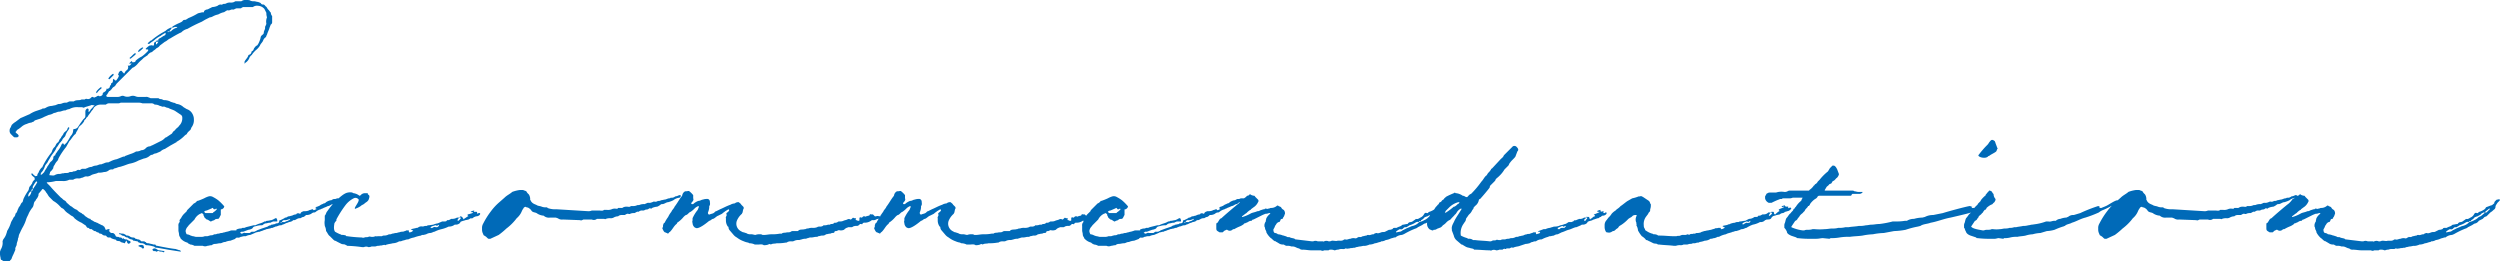 <svg xmlns="http://www.w3.org/2000/svg" width="649.167" height="67.902" viewBox="0 0 649.167 67.902">
  <path id="top05_ttl" d="M-250.667-56.833a.163.163,0,0,0-.167-.167,2.3,2.3,0,0,0-.5-.667c-.333-.333-.333-.667-.667-.833-.167-.167-.333-.5-.667-.5a.612.612,0,0,1-.5-.167c-.167-.333-.5-.333-.833-.5-.333,0-.667-.167-1-.167A2.114,2.114,0,0,1-256-60c-.167-.167-.667-.167-1-.167a1.8,1.8,0,0,0-1.333.333h-1.333a.612.612,0,0,0-.5.167,2.114,2.114,0,0,1-1,.167,2.114,2.114,0,0,0-1,.167,1,1,0,0,1-.667.167c-.333,0-.5.333-.833.167a1.273,1.273,0,0,0-.833.333,3.922,3.922,0,0,1-1.333.333.582.582,0,0,0-.333.167c-.5.167-.833.5-1.333.5l-.5.333c0,.333-.167.5-.5.333-.333.167-.833.167-1.167.333A15.239,15.239,0,0,1-272-55.5c-.333.167-.667.5-1,.5a.612.612,0,0,0-.5.167c-.167.333-.667.5-1,.667a9.9,9.9,0,0,0-1.333.667q-.5.25-.5.5a1,1,0,0,0,.667-.167H-275V-53a3.407,3.407,0,0,0-1.5.833c0,.167-.333.167-.5.167l-.167.167h-.333a.163.163,0,0,1,.167-.167H-277c0-.167.167-.333.333-.5l.333-.5a1,1,0,0,0-.667.167,3.487,3.487,0,0,0-1,.667l-1.167.667a20.224,20.224,0,0,0-2.333,1.667c0,.167-.333.167-.333.167-.333.333-.667.5-.833.833.167,0,.333.167.5,0,.333-.333,1-.667,1.333-1a7.826,7.826,0,0,1,1.5-1A9.3,9.3,0,0,1-278-51.667v.167a.612.612,0,0,1-.167.5c-.5.167-1,.667-1.5.833-.167.167-.333.333-.167.5h-.333a.358.358,0,0,0-.333.333h.667c-.167.167-.333.5-.5.667h-.167v-.667c-.333,0-.333.167-.5.333v.333c0,.167-.167.5-.333.333-.333-.167-.5,0-.833,0a4.419,4.419,0,0,0-1,.833.163.163,0,0,0,.167.167h.167c.167,0,.333,0,.333.167a.582.582,0,0,1-.167.333,10.783,10.783,0,0,1-1.5,1.333,5.986,5.986,0,0,0-1.667,1.167v.167A1,1,0,0,1-286.5-44h-.167c0-.333-.167-.333-.333-.167l-.5.5h.667A.163.163,0,0,1-287-43.5a.609.609,0,0,1-.833.333A.987.987,0,0,1-288-42a1.664,1.664,0,0,0-.667.833c0,.167-.333,0-.333-.167-.167,0-.167-.167-.333-.333a.312.312,0,0,0-.5,0c-.333.167-.333.5-.5.833a.163.163,0,0,0,.167.167v.333a3.643,3.643,0,0,1-.5.833c-.167.333-.333.333-.667,0a.163.163,0,0,0-.167-.167l-.167.167c0,.5,0,.833-.5,1v.333a.866.866,0,0,0-.333.667c-.333.333-.5.5-.833.333a.917.917,0,0,1-.5.833.582.582,0,0,1-.333.167c0,.167-.167.167-.167.333,0,.5-.333.5-.667.667h-.167c-.167-.167-.333-.167-.667,0-.167.167-.333.167-.667.333-.167,0-.167,0-.333-.167a.612.612,0,0,0-.5.167,1.031,1.031,0,0,1-1.167.333.612.612,0,0,0-.5.167h-.833c-.5.333-1.333,0-2,.5h-1c-.333,0-.667.333-1,.333a2.114,2.114,0,0,0-1,.167,2.114,2.114,0,0,1-1,.167l-.833.333a7.219,7.219,0,0,0-.833.167,3.14,3.14,0,0,0-1.333.333c-.333.167-.5.333-.833.333a.612.612,0,0,0-.5.167l-1.5.5a7.785,7.785,0,0,0-1.667.833c-.833.333-1.5.667-2.333,1l-1.333,1a4.42,4.42,0,0,0-1,.833c0,.167-.167.333-.167.5a1.273,1.273,0,0,0-.333.833,1.225,1.225,0,0,0,.333,1l.5.5c.167.167.333.333.5.333h.667c.167-.167.333-.167.333-.333V-25c-.167-.333-.5-.5-.667-.667s-.167-.333,0-.333a1.3,1.3,0,0,1,.667-.667l.667-.5A3.407,3.407,0,0,1-314-28a3.09,3.09,0,0,1,1.167-.333c.167-.167.5-.167.667-.333.167-.333.667-.333,1-.5a6.965,6.965,0,0,0,1.667-.667l1.167-.5a3.182,3.182,0,0,0,1.333-.5c.5,0,.833-.333,1.333-.333s1-.333,1.5-.333H-304a2.369,2.369,0,0,1,1-.333,3.97,3.97,0,0,1,2.333-.5h1c.333.167.5.167.667,0l1.667-.5c.167-.167.333,0,.667,0h.167v.167c-.333.167-.5.5-.667.667-.333.167-.333.5-.667.833H-298s-.167-.167,0-.167v-.5a.582.582,0,0,0-.333-.167.917.917,0,0,0-.5.833V-30c0,.5-.5.667-.667,1-.167.167-.333.5-.5.667l-.667,1a1.258,1.258,0,0,1-1.167.667c-.167.167-.167.167-.167.333a2.113,2.113,0,0,1-.667,1.5,14.657,14.657,0,0,1-1,1.667l-.5.5c-.167.167-.167.167-.333-.167-.167-.167-.167-.167-.333,0l-.167.167A5.547,5.547,0,0,1-306-21l-.333.5a1.263,1.263,0,0,0-.333.667c-.5.167-.5.5-.5.833a1.664,1.664,0,0,1-.667.833c-.333.333-.5.833-.833,1.167-.167.5-.667,1-.833,1.5l-.667.667h-.167c-.167,0-.167-.167,0-.333,0-.167.167-.333.333-.5A4.99,4.99,0,0,0-309.333-17c.167-.5.667-.833.833-1.333l.5-.833c.5-1,1.333-1.667,1.667-2.667.5-.5.667-1.167,1.167-1.5,0-.167.333-.333.333-.5.167-.5.667-.667.833-1.167a4.37,4.37,0,0,1,.833-1.5c0-.167,0-.167.167-.333,0-.167,0-.167-.167-.333l-.167.167c-.167.167-.167.5-.333.667-.333.333-.667.5-.833.833-.167.5-.667.833-.667,1.167-.5.333-.5,1-.833,1.167-.5.333-.5.833-.833,1.167a2.3,2.3,0,0,0-.5.667c-.167.333-.167.667-.5,1a20.377,20.377,0,0,0-2,3.167c-.167.333-.167.5-.333.5A3.629,3.629,0,0,0-311-15.333a1.273,1.273,0,0,0-.333.833c-.167,0-.5.167-.667,0a.163.163,0,0,0-.167-.167l-.5-.5a.163.163,0,0,0-.167.167v.167c.167.333.5.5.833.833v.5a1.53,1.53,0,0,0-.667,1c-.167.167-.333.5-.667.833-.167.333-.167.833-.333,1l-.333.5a12.092,12.092,0,0,0-.833,1.5c-.167.333-.167.667-.333,1-.333.167-.5.667-.667,1-.167.167-.333.333-.333.5-.333.5-.333,1.167-.833,1.5V-4.5a1.417,1.417,0,0,1-.5.833c-.167.5-.5.833-.667,1.333a8.618,8.618,0,0,1-1,2.167c0,.333-.167.5-.167.667a4.37,4.37,0,0,1-.833,1.5c0,.167-.167.333-.167.5a3.239,3.239,0,0,1-.5,2.167c0,.167-.167.333-.167.667a4.614,4.614,0,0,0,.167,1.5.612.612,0,0,0,.167.5c.167,0,.167,0,.333.167A1.771,1.771,0,0,0-319,7.667h.5c.167-.333.5-.5.5-.667a8.129,8.129,0,0,1,.5-1.167l.5-1.167c-.167-.5.333-1,.333-1.333,0-.5.333-1,.333-1.5,0-.167.167-.333.167-.5a2.369,2.369,0,0,1,.333-1A15.418,15.418,0,0,1-315-1.333a10.194,10.194,0,0,0,.833-2c.167-.5.5-1,.667-1.5a9.3,9.3,0,0,1,.833-1.333c.5-.5.333-1.167.667-1.667.167-.167.333-.333.333-.5A2.686,2.686,0,0,0-311-9.5v-.333l.833-1c.167-.333.333-.333.667,0a2.3,2.3,0,0,1,.5.667c.333.333.5.833.833,1.167l1,1A6.526,6.526,0,0,1-305.5-6.667l.5.5a1.664,1.664,0,0,1,.833.667,4.419,4.419,0,0,0,1,.833l.667.5a1.664,1.664,0,0,1,.833.667,6.882,6.882,0,0,0,1.833,1.167l1,.667c.167,0,.333.667.667.667.167,0,.167,0,.333.167a.612.612,0,0,0,.5.167c.167,0,.167,0,.333.167l.5.333A.612.612,0,0,1-296,0a.612.612,0,0,0,.5.167c.167.167.333.333.5.333a.866.866,0,0,1,.667.333A1.5,1.5,0,0,0-293.5,1c.167.167.333.5.667.5h.5c.333.333.667.333,1,.5a.612.612,0,0,1,.5.167.163.163,0,0,0,.167.167c.333.167.833,0,1,.333.333.167.667.167,1,.333a.163.163,0,0,0,.167-.167c0-.167.167-.167.167-.333a.163.163,0,0,1,.167-.167c.167.333.167.5.333.667a.312.312,0,0,0,.5,0,.319.319,0,0,0,.167-.5c-.167-.167-.5-.167-.667-.333A.582.582,0,0,0-288.167,2a1,1,0,0,1-.667-.167c0-.167-.167-.167-.333,0a.163.163,0,0,1-.167-.167C-289.5,1.5-289.667,1.5-290,1.5c-.167-.167-.333-.167-.667-.167a.163.163,0,0,1-.167-.167c-.167,0-.167,0-.167-.167a1.3,1.3,0,0,0-.667-.667H-292c-.333,0-.5-.333-.667-.5-.167,0,0-.167,0-.167.167,0,.167,0,.167-.167l-.167-.167a1.26,1.26,0,0,0-.667.167c-.167,0-.333,0-.333-.333-.167-.167-.167-.5-.333-.5-.167-.167-.333-.333-.5-.333l-1-.5c-.167-.167-.5-.167-.667-.333h-.167l-.833-.5a.358.358,0,0,1-.333-.333c-.5,0-1-.5-1.333-.667l-.5-.5c-.167,0-.333-.167-.5-.333A2.99,2.99,0,0,1-301-5.667a3.629,3.629,0,0,1-1.333-.833c-.5-.167-.833-.667-1.333-1a1.3,1.3,0,0,0-.667-.667c-.333-.167-.5-.5-.833-.667-1-1-2-2-2.833-3l-.833-.833v-.167h.167a9.754,9.754,0,0,0,2.167-.333h1.667A3.3,3.3,0,0,0-303-13.5h1a2,2,0,0,1,1.333-.333,1.5,1.5,0,0,0,.833-.167c.5,0,.833-.5,1.5-.333a2.369,2.369,0,0,0,1-.333c.5-.333,1.333-.333,1.833-.667A4.614,4.614,0,0,0-294-15.5a1.893,1.893,0,0,0,1.333-.5,1.5,1.5,0,0,1,.833-.167s.333,0,.333-.167c.333-.167.667-.167,1-.333s.833-.167,1.167-.333c.667-.167,1.333-.5,2-.667A7.61,7.61,0,0,0-285-18.5l1.333-.5a3,3,0,0,0,1.5-.667,1.273,1.273,0,0,1,.833-.333,1.273,1.273,0,0,1,.833-.333l1.167-.5a2.686,2.686,0,0,1,1.167-.667c.5-.333.833-.5,1.333-.833l1.5-.833a.163.163,0,0,0,.167-.167,8.972,8.972,0,0,0,2-1.5,2.3,2.3,0,0,1,.667-.5c.167-.5.667-.833,1-1.167,0-.167.167-.333.167-.5a3.173,3.173,0,0,0,.667-2.333V-29.5a3.182,3.182,0,0,0-.5-1.333,2.592,2.592,0,0,0-1.333-1l-.833-.5A3.176,3.176,0,0,0-275-33.167c-.333,0-.5-.333-1-.333-.333-.167-.667-.167-.833-.333a3.923,3.923,0,0,0-1.333-.333,1,1,0,0,1-.667-.167c-.333-.167-.667,0-1-.333h-2c-.167,0-.333-.167-.5-.167a1.249,1.249,0,0,0-.833-.167h-1.667a2.114,2.114,0,0,1-1-.167,1.826,1.826,0,0,0-1.333,0,2.312,2.312,0,0,1-1.5,0,1.062,1.062,0,0,0-1,0,2.114,2.114,0,0,1-1,.167H-293s-.333,0-.333-.167c-.167-.167,0-.333.167-.5l.5-.833c.333,0,.333-.333.667-.5a1.3,1.3,0,0,1,.667-.667L-291-38a2.3,2.3,0,0,1,.5-.667l3.667-3.667c.167-.167.333-.333.5-.333a4.42,4.42,0,0,0,1-.833,7.7,7.7,0,0,1,1.167-1.167l.5-.5,1-.667c.167-.333.5-.5.667-.667a1.417,1.417,0,0,0,.833-.5,3.636,3.636,0,0,0,.833-.667,1.664,1.664,0,0,0,.833-.667l1.333-1c.5-.167.833-.667,1.333-.833.833-.5,1.667-1,2.667-1.5.167,0,.333-.167.5-.333a3.35,3.35,0,0,1,1.333-.667,37.6,37.6,0,0,1,3.667-1.833c.333-.167.833-.5,1.167-.667l1-.5c.5,0,.833-.333,1.333-.5.333-.167.667-.167,1-.333a4.357,4.357,0,0,1,1.333-.5c.333-.167.667-.5,1-.5.5.167.833-.333,1.333-.167.333,0,.667-.333,1-.333h1c.167,0,.167-.167.333-.167a.612.612,0,0,1,.5-.167h2.333A1.8,1.8,0,0,1-254-58.667a2.314,2.314,0,0,1,1.667.833l.5,1a3.254,3.254,0,0,0,.167,1.167A2.881,2.881,0,0,0-251.833-54c0,.167-.167.333-.167.5-.167.167-.167.333-.167.667s-.333.667-.333,1.167c0,.333-.333.5-.5.667a.866.866,0,0,0-.333.667A6.966,6.966,0,0,1-254-48.667c-.167.167-.167.333-.333.333-.333.167-.5.5-.667.667-.167.333-.167.667-.667.833v.167c-.167.333-.167.5-.5.667a.582.582,0,0,0-.333.167c-.167.667-.667,1-1,1.667v.5a.163.163,0,0,0,.167-.167,2.66,2.66,0,0,0,1.167-1.5c.167-.167.333-.5.5-.5a6.052,6.052,0,0,1,1.333-1.5,4.419,4.419,0,0,0,.833-1c.167-.5.667-.833.833-1.333A1.664,1.664,0,0,1-252-50.5c.167-.167.167-.5.333-.667.167-.667.5-1.167.667-1.833l.333-.833c.167,0,.333-.333.333-.5V-56A1.273,1.273,0,0,1-250.667-56.833Zm-34.5,10,.167.167a7.25,7.25,0,0,0,1.167-1v-.167a.612.612,0,0,0-.5.167A2.008,2.008,0,0,0-285.167-46.833ZM-287-45l1-.833c.333-.333.333-.333.167-.5H-286c-.5.333-.833.833-1.333,1.167V-45C-287.167-45-287-44.833-287-45Zm-5.5,5.333,1-1v-.167a.163.163,0,0,0-.167-.167,3.721,3.721,0,0,0-1.167,1.167v.167C-292.667-39.667-292.667-39.5-292.5-39.667ZM-295.833-36a3.894,3.894,0,0,1,1.167-1.167V-37.5c-.167-.167-.167,0-.167,0A3.894,3.894,0,0,0-296-36.333v.167C-296-36-296-36-295.833-36Zm3.333,2.667h2a1.5,1.5,0,0,0,.833-.167h4.5a2.836,2.836,0,0,1,1.167.167h2.167a1.225,1.225,0,0,1,1,.333h.167a2.409,2.409,0,0,1,1.167.333c.333,0,.667.333,1,.167.333,0,.667.333,1.167.333.5.333,1.333.5,1.833.833l1.5,1a.866.866,0,0,1,.333.667v.167a2.64,2.64,0,0,1-.833,2c-.167.333-.5.5-.833.833-.167.167-.167.333-.5.5a2.3,2.3,0,0,0-.5.667l-1.5,1c-.167,0-.333.167-.5.333a3.487,3.487,0,0,1-1,.667l-2,1c-.333.167-.5.167-.667.333a1.513,1.513,0,0,0-1.167.5,1.513,1.513,0,0,1-1.167.5,2.409,2.409,0,0,1-1.167.333h-.167a5.92,5.92,0,0,1-1.5.667l-1.333.5c-.167.167-.167.167-.333.167H-289l-1.667.667a5.971,5.971,0,0,0-1.833.667.582.582,0,0,0-.333.167,2.114,2.114,0,0,0-1,.167c-.333.167-.5.167-.833.333h-.167c-.5,0-.833.333-1.333.333a2.369,2.369,0,0,0-1,.333,2.409,2.409,0,0,0-1.167.333c-.167,0-.333.167-.5.167h-.833c-.167,0-.5.333-.667.333a.733.733,0,0,0-.833.167,1.812,1.812,0,0,1-.833.167c-.333.333-.833,0-1.167.333-.5.167-.833,0-1.333.167h-.333a2.114,2.114,0,0,1-1,.167,2.369,2.369,0,0,0-1,.333c-.333.167-.833,0-1.333,0v-.167c0-.167.167-.333.167-.667l.5-.5.333-.5a1.273,1.273,0,0,1,.333-.833,3.486,3.486,0,0,1,.667-1,1.264,1.264,0,0,0,.333-.667,18.789,18.789,0,0,1,2-3l.833-1.5c.5-.5.833-1.167,1.333-1.667.167-.167.333-.167.333-.333.167-.5.5-.833.667-1.333a1.664,1.664,0,0,1,.667-.833,4.418,4.418,0,0,0,.833-1c0-.333.333-.5.5-.667,0-.333.333-.333.5-.667s.5-.667.833-1.167c.167-.333.5-.5.667-1A2.314,2.314,0,0,1-295-33h1.5A1.225,1.225,0,0,1-292.5-33.333ZM-312.167-11.5a.358.358,0,0,1-.333.333c0,.333,0,.5-.333.667a2.057,2.057,0,0,1-.667,1.333h-.167v-.167a1.441,1.441,0,0,1,.5-1,.582.582,0,0,1,.333-.167v-.167c0-.333.167-.333.333-.5v-.5A9.3,9.3,0,0,1-311.667-13s.167-.167.167,0a.163.163,0,0,1,.167.167A9.3,9.3,0,0,1-312.167-11.5ZM-274.5,4.833c-.167-.167-.5-.167-.833-.333-1.5-.167-3.167-.5-4.833-.833-.167,0-.333,0-.5-.333h-.5c-.333-.167-.833-.167-1.167-.333-.333,0-.667,0-.833-.333-.167,0-.167,0-.333-.167h-.833a.163.163,0,0,0-.167-.167A.866.866,0,0,0-285.167,2c-.167,0-.333-.167-.667-.167-.167-.333-.5-.333-.833-.333-.167,0-.333-.167-.5-.167a1.225,1.225,0,0,0-1-.333l-.167-.167c-.333-.167-.5-.333-.833-.333A1.812,1.812,0,0,1-290,.333a.163.163,0,0,1-.167.167c.167,0,.167,0,.167.167a.612.612,0,0,1,.5.167c.333.333.667.167.833.333A1.264,1.264,0,0,0-288,1.5c.167,0,.167,0,.333.167s.333.167.667.333a.612.612,0,0,1,.5.167c0,.167.167.167.333.167a7.218,7.218,0,0,0,.833.167.163.163,0,0,1,.167.167c.167.167.5.167.667.333a1.406,1.406,0,0,1,1.167.333.612.612,0,0,0,.5.167,7.335,7.335,0,0,1,1.667.333c.167,0,.167,0,.333.167s.333.167.667.167l2.833.5c1,.167,2.167.333,3.167.5H-274C-274.167,5-274.167,4.667-274.5,4.833ZM-283.833,3.5c-.333,0-.5-.167-.833,0H-285v.333h.167c.167.167.5.167.667.333a.163.163,0,0,0,.167.167h.167c.167,0,.333-.167.167-.333A.612.612,0,0,0-283.833,3.5Zm3.667,1.167A1.077,1.077,0,0,0-281,4.333c-.167,0-.167.167-.333.167a.231.231,0,0,0,0,.333c.167.167.333.333.5.167.167,0,.167,0,.333.167h.333c0-.167.167-.167.333-.167a1.26,1.26,0,0,0,.667.167c.333,0,.5.167.667.167a.163.163,0,0,0,.167-.167V5c-.5,0-1-.167-1.5-.167A.516.516,0,0,0-280.167,4.667Zm48-13.5c-.167,0-.167.167-.333.167h-1a1,1,0,0,1-.667.167c-.333,0-.5.167-.833.333h-.167a3.529,3.529,0,0,0-1.167.5.866.866,0,0,1-.667.333c-.167.167-.333.167-.667.333l-.5.333c-.167,0-.333.167-.5.167s-.167.167-.333.167A.231.231,0,0,0-239-6c.167,0,.167,0,.167.167H-239c-.167.167-.167.167-.333.167a.231.231,0,0,1-.333,0c0-.167-.167-.167-.333-.167-.167.167-.667.167-.833.333A2.836,2.836,0,0,1-242-5.333h-.167c-.333.167-.667.167-.833.667h-.167a.757.757,0,0,0-.833,0,.163.163,0,0,1-.167.167,2.369,2.369,0,0,0-1,.333c-.333,0-.5.167-.833.167s-.5.333-.833.333c-.167,0-.167,0-.333.167l-1,.5c-.333,0-.333.167-.333.333,0,.333-.333.5-.667.5-.167,0-.333,0-.333.167a7.218,7.218,0,0,0-.833.167c-.167,0-.333,0-.333.167a1.273,1.273,0,0,0-.833.333l-1.5.5-1.333.5c-.167.167-.167.167-.333.167A.516.516,0,0,1-255,0h-.667l-.5.333h-1.167c-.333-.167-.667.167-.833.167s-.333,0-.333-.167h-.167A.163.163,0,0,1-258.5.167l.167-.167h.5l1.333-.5a2.369,2.369,0,0,0,1-.333c.167-.167.167-.333.5-.5l.667-.167A4.142,4.142,0,0,1-253-1.667a.582.582,0,0,0,.333-.167A1.264,1.264,0,0,1-252-2.167c.333,0,.667-.167,1-.167a.612.612,0,0,0,.5-.167c.167,0,.333-.167.5-.167h1c0-.333,0-.5-.167-.667V-3.5h-.333a5.549,5.549,0,0,1-1,.5c-.333,0-.667.167-1.167.167a.516.516,0,0,0-.333.167h-.333c-.667.5-1.5.5-2.333,1h-.5l-2,.5a1,1,0,0,1-.667.167.612.612,0,0,0-.5.167,2.114,2.114,0,0,0-1,.167c-.5,0,0,.333-.5.333h-1c-.333,0-.5.167-.667.167-.333.167-.833.167-1.167.333-.333,0-.5.167-.833.167s-.5.167-.833.167-.5.167-.667.167a1,1,0,0,0-.667.167c-.333.167-.5,0-.833.167h-.167a1.26,1.26,0,0,1-.667.167h-.5a2.114,2.114,0,0,1-1,.167h-1.333l-.667-.167c-.333,0-.5-.167-.667-.167a2.369,2.369,0,0,0-1-.333.582.582,0,0,1-.167-.333,1.063,1.063,0,0,1,0-1c.167-.5.5-.667.667-1l.5-.5,1-1a3.27,3.27,0,0,1,1.5-1.5.582.582,0,0,0,.333-.167c.167,0,.333.167.5.333A.612.612,0,0,0-268-4c0,.333.333.5.667.833.333,0,.667.333,1,.5h.167c.5-.333.667-.167,1-.5.167-.167.667-.167.833-.167.333-.167.5-.833.667-1V-5.5c0-.333,0-.333.333-.333.167-.167.333-.167.5-.5,0-.167.167-.167,0-.333a12.728,12.728,0,0,0-1.5-1.5A9.3,9.3,0,0,0-265.667-9a1.464,1.464,0,0,0-1.167-.167,6.049,6.049,0,0,0-1.167.5A17.292,17.292,0,0,1-269.667-8h-.167a1.664,1.664,0,0,1-.833.667l-1.5,1.5c-.167.167-.333.333-.333.5l-.5.5A4.011,4.011,0,0,0-274-3.5c-.167.167-.5.5-.333.833,0,.167,0,.167-.167.333a1.249,1.249,0,0,0-.167.833V-.333c0,.333.167.667.167,1.167,0,.167.167.333.167.5.167.167.167.167.167.333a3.5,3.5,0,0,0,1.833,1.167c.167.167.333.333.5.333a.516.516,0,0,0,.333.167,2.369,2.369,0,0,1,1,.333h2.167a1.424,1.424,0,0,0,1.167,0c.333,0,.667-.167,1.167-.167a1.273,1.273,0,0,1,.833-.333c.5,0,.833-.167,1.333-.167s.667-.333,1.333-.333a3.923,3.923,0,0,1,1.333-.333l1.333-.5c.167-.167-.333,0,0-.167A.582.582,0,0,0-259.5,1.5a1.1,1.1,0,0,0,1-.167c.333,0,.5-.167,1-.167h.333A3.09,3.09,0,0,1-256,.833l1.167-.5c.167,0,.167-.167.333-.167.333,0,.5-.167,1-.167.167-.167.5-.167.833-.333s.667-.167.833-.333c.333,0,.667-.167,1-.167A1,1,0,0,1-250.167-1c.167-.167.5-.167.667-.333.5,0,.833-.333,1.333-.333a.612.612,0,0,0,.5-.167,2.816,2.816,0,0,0,.833-.333c.333-.167.667-.167.833-.333a2.369,2.369,0,0,0,1-.333c0-.167.167-.167.333-.167.333,0,.5-.167.833-.333A1.5,1.5,0,0,1-243-3.5c.333-.167.5-.333.833-.333l.5-.333c0-.167.167-.167.333-.167a2.409,2.409,0,0,0,1.167-.333A1.264,1.264,0,0,1-239.5-5a.612.612,0,0,0,.5-.167,3.35,3.35,0,0,1,1.333-.667c.167-.167.5-.167.667-.333l.833-.333c.167-.167.667-.167.833-.333.333-.167.5-.333.833-.333.333-.167.5-.5.833-.5.333-.167.833-.167,1.167-.5.333,0,.667-.333,1-.5C-231.5-9-231.833-9.167-232.167-8.833Zm-34,2.833c.167,0,.167-.167.333-.167s.167,0,.167.167a.163.163,0,0,1,.167.167h.333c.167,0,.167-.167.333-.167.167.167.167.167,0,.333a3.636,3.636,0,0,1-.833.667c0,.167-.167.167-.333.167h-1.667L-268-5.167a.866.866,0,0,1,.667-.333ZM-246-3c-.333.333-.667.167-1,.5h-.833a.163.163,0,0,1-.167.167.163.163,0,0,1-.167-.167h.333c.167-.333.333-.5.667-.5a2.114,2.114,0,0,0,1-.167c.167,0,.333-.167.5-.167v.167C-245.833-3.167-245.833-3-246-3Zm47.333-2.167a.312.312,0,0,0,.5,0c0,.167,0,.167-.167.333A10.622,10.622,0,0,1-199.5-4.5c-.167.167-.167.167,0,.333s.167.167,0,.167l-1,.667c-.167.167-.167.167-.167,0l-.333-.5L-201.333-4a.358.358,0,0,0-.333.333h.333V-3.5c-.167.167-.333.5-.667.667h-.167v-.333l.167-.167c0-.167.167-.167.333-.333h-.667a2.409,2.409,0,0,1-1.167.333h-.333c-.333.167-.5.333-.833.333-.167,0-.333,0-.333.167-.167.167-.333.167-.667.167h-.5l-1.167.5a4.24,4.24,0,0,0-1.167.333l-1.167.167a.612.612,0,0,0-.5.167,2.114,2.114,0,0,0-1,.167,1.464,1.464,0,0,0-1.167.167.612.612,0,0,1-.5.167c-.5.167-.833.167-1.333.333l-.167.167a.612.612,0,0,1,.5.167h.167l-.167.167a1.273,1.273,0,0,1-.833.333A.163.163,0,0,1-214.833,0V-.333h-.667c-.167.167-.5.167-.833.333a2.114,2.114,0,0,0-1,.167c-.333,0-.5.167-.833.167s-.667.167-1,.167A1.249,1.249,0,0,1-220,.667,2.409,2.409,0,0,1-221.167,1a1,1,0,0,0-.667.167H-223c-.167.167-.167,0-.333,0-.333,0-.5.167-.833.167h-.333c-.333,0-.5-.167-.833,0s-.667,0-1,.167c-.167,0-.333.167-.667,0a32.542,32.542,0,0,1-3.833-.333c-.167,0-.333,0-.333-.167a2.836,2.836,0,0,0-1.167-.167.516.516,0,0,0-.333-.167A9.9,9.9,0,0,1-234,0c-.5-.667-.167-2-.167-2.167.333-.667.667-.667.5-1a28.65,28.65,0,0,1,2.333-3.667,6.187,6.187,0,0,1,2.167-1.833A.987.987,0,0,1-228-8.5c.667.333-1.167,2.333-.833,2.5,0,0,.167.167.167,0a4.99,4.99,0,0,0,1.333-.667c.333-.333.667-.333,1-.667s1-.5,1.167-1.333c.333-1-.333-.833-.333-1.167V-10h-.833a1.441,1.441,0,0,0-1,.5.582.582,0,0,1-.333.167,3.141,3.141,0,0,0-1.5-.667.516.516,0,0,1-.333-.167,2.723,2.723,0,0,0-1.167,0c-1,.167-2,1.167-3,2A21.134,21.134,0,0,0-236-5.333c-.333.333-.333.833-.667,1.167V-3a3.587,3.587,0,0,0,0,1.333V-1.5a3.14,3.14,0,0,1,.333,1.333c.333.333.5,1,1,1.333l1,1a.163.163,0,0,1,.167.167c.333,0,.5.167.833.333l1,.5c.333.167.833,0,1.167.333a.516.516,0,0,1,.333.167A32.542,32.542,0,0,1-227,4h.5a1.409,1.409,0,0,1,1.167,0,1.812,1.812,0,0,0,.833-.167h.833c.333,0,.5-.167.833-.167h.333c.167-.167.5,0,.833-.167.167,0,.5-.167.667,0,.167,0,.333-.167.5-.167.5-.167,1-.167,1.5-.333a3.14,3.14,0,0,0,1.333-.333c.167-.167.167,0,.333-.167a1.5,1.5,0,0,0,.833-.167l.667-.167A1.812,1.812,0,0,1-215,2a5.3,5.3,0,0,1,1.5-.5,10.248,10.248,0,0,1,1.833-.5c.167-.167.333-.167.667-.167l.667-.167a2.369,2.369,0,0,1,1-.333c.5,0,.833-.333,1.167-.333a8.124,8.124,0,0,1,1.833-.667,8.124,8.124,0,0,0,1.833-.667h.167a2.409,2.409,0,0,0,1.167-.333.612.612,0,0,1,.5-.167,1.513,1.513,0,0,0,1.167-.5.358.358,0,0,1,.333-.333c.333-.167.667-.167,1-.333a7.218,7.218,0,0,0,.833-.167c.333-.167.5-.333.667-.333.333.167.5-.167.833-.333.167,0,.333-.167.5-.167a1.188,1.188,0,0,0,1-.5v-.333h-.333a.516.516,0,0,0-.333.167l-.167-.167c.167-.333,0-.333-.333-.333h-.5l.167-.333a2.369,2.369,0,0,0-1,.333ZM-207-1.667a.751.751,0,0,1-.5.5h-.333a.733.733,0,0,0-.833.167H-209c0,.167-.167,0-.167,0v-.167c.333-.333.833-.333,1.167-.5h.167c.333.167.333.167.5,0A.516.516,0,0,0-207-1.833ZM-144.333-9.5h-.333a2.369,2.369,0,0,1-1,.333,1.406,1.406,0,0,1-1.167.333.582.582,0,0,1-.333.167c-.5,0-.833.333-1.333.333a7.219,7.219,0,0,1-.833.167,1.249,1.249,0,0,1-.833.167,1.1,1.1,0,0,1-1,.167c-.167,0-.333.167-.5.167a1.5,1.5,0,0,1-.833.167c-.333,0-.5,0-.667.167-.167,0-.333.167-.5.167A2.836,2.836,0,0,0-154.833-7c-.333.167-.5,0-.833.167a2.114,2.114,0,0,1-1,.167h-.5c-.333.333-.667.167-1,.167a2.114,2.114,0,0,0-1,.167.612.612,0,0,1-.5.167h-.833c-.167.333-.5.167-.833.167a1.812,1.812,0,0,0-.833.167,2.471,2.471,0,0,1-1.167.167h-.833c-.333.333-.833.167-1.167.167h-2a2.114,2.114,0,0,1-1,.167l-8.167-.5a5.673,5.673,0,0,1-2.333-.333c0-.167-.167-.167-.333-.167a2.836,2.836,0,0,1-1.167-.167c-.333-.167-.833-.167-1.167-.333-.5-.333-1.167-.333-1.667-1.167,0-.167-.167-.167-.167-.333v-.333a2.369,2.369,0,0,0-.333-1l-.167-.167a2.3,2.3,0,0,1-.5-.667c-.333-.167-.5-.167-.833-.333H-186a8.79,8.79,0,0,0-2,.5c-.5.5-1.333.833-2,1.5l-1.333,1.167A14.392,14.392,0,0,0-193.5-5.333a20.378,20.378,0,0,0-2,3.167,2.369,2.369,0,0,0-.333,1V-.5A2.409,2.409,0,0,0-195.5.667c0,.333.333.333.5.5.333.167.5.5.833.667h.5l2.167-1a21.167,21.167,0,0,0,2-1.667A13.468,13.468,0,0,0-186.833-3.5,4.727,4.727,0,0,0-185.5-5.333a3.643,3.643,0,0,1,.5-.833.163.163,0,0,1,.167-.167c.167-.167.5-.167.5,0A1.273,1.273,0,0,1-183.5-6c.333.167.5.667.833.833s.667.167,1,.333a3.5,3.5,0,0,0,1.833.667,2.014,2.014,0,0,0,1.667.5h1.333c.333,0,.5.167.667.167a1.8,1.8,0,0,0,1.333.333l4.5.167c.167.167.5,0,.833-.167h2.167A1.258,1.258,0,0,0-166-3.333h1.833c.167,0,.333.167.5,0A2.836,2.836,0,0,1-162.5-3.5a1.5,1.5,0,0,0,.833-.167A2.409,2.409,0,0,1-160.5-4a1.273,1.273,0,0,1,.833-.333h.833c.167,0,.5-.333.833-.333.167,0,.5.167.667,0a2.114,2.114,0,0,1,1-.167c.333,0,.667-.5,1.167-.333a1.225,1.225,0,0,1,1-.333,1,1,0,0,0,.667-.167c.333-.167.667,0,1-.333.167-.167.5,0,.667,0l.167-.167a3.923,3.923,0,0,1,1.333-.333A3.643,3.643,0,0,0-149.5-7a.612.612,0,0,1,.5-.167c.5,0,1-.5,1.5-.5a6.86,6.86,0,0,0,1.333-.5,2.961,2.961,0,0,1,1.667-.667l.167-.167c0-.167,0-.167.167-.167A.582.582,0,0,0-144.333-9.5Zm21.667,13a3.254,3.254,0,0,0,1.167-.167.507.507,0,0,1,.667,0c.5-.333,1-.167,1.5-.333A11.807,11.807,0,0,0-117,2.833a.612.612,0,0,0,.5-.167,2.114,2.114,0,0,1,1-.167,1.249,1.249,0,0,0,.833-.167,2.471,2.471,0,0,1,1.167-.167l.667-.167a2.836,2.836,0,0,1,1.167-.167.823.823,0,0,1,.5-.167,1.5,1.5,0,0,1,.833-.167c.5,0,.833-.167,1.333-.167a.612.612,0,0,0,.5-.167c.333,0,.667-.167,1-.167a1.225,1.225,0,0,0,1-.333c.333,0,.667-.167,1.167-.167a1,1,0,0,1,.667-.167.582.582,0,0,0,.333-.167c0-.333.333-.333.5-.333s.333-.167.5-.167c.167-.167.333,0,.5,0a2.114,2.114,0,0,0,1-.167,2.3,2.3,0,0,1,.667-.5c.167,0,.333-.167.5-.167h.833a.582.582,0,0,0,.333-.167,2.114,2.114,0,0,1,1-.167c.333,0,.5-.167.833-.5h.333c.167.167.333,0,.333-.167a.612.612,0,0,1,.5-.167,2.816,2.816,0,0,0,1.667-.5.612.612,0,0,1,.5-.167,1.249,1.249,0,0,0,.833-.167c.333-.167.667-.167,1-.333.167,0,.333-.167.667-.167A1.264,1.264,0,0,1-91.167-4l.833-.333c.167-.167.333-.5.167-.667v-.167c-.167,0-.333.167-.5.167a2.369,2.369,0,0,0-1,.333c-.167.167-.333.167-.667.333v.167s.167.167,0,.167c0,0,0,.167-.167,0-.333,0-.667-.167-1,0h-.333l-.333-.333-.167-.167h-.5S-95-4.667-95-4.5c-.167,0-.167,0-.167.167l-.167.167c-.333,0-.5.167-.833.167,0,.167-.167.167-.167,0h-.333c-.167,0-.167,0-.333.167s-.167.167-.333.167c-.333-.167-.5,0-.5.167V-3c0,.167-.167.167-.333.167S-98.5-3-98.667-3a.163.163,0,0,1-.167-.167c.167-.167.167-.167,0-.333h-.333c-.333-.167-.333-.167-.5,0-.333.333-.333.333-.5.333a.757.757,0,0,0-.833,0c-.333.167-.667.167-1,.333a1.812,1.812,0,0,1-.833.167c-.333,0-.5,0-.667.167a1.249,1.249,0,0,1-.833.167A.866.866,0,0,1-105-2a.612.612,0,0,0-.5.167h-.5a2.114,2.114,0,0,1-1,.167c-.167,0-.167,0-.333.167a1.5,1.5,0,0,1-.833.167,1,1,0,0,0-.667.167A2.836,2.836,0,0,1-110-1a2.836,2.836,0,0,0-1.167.167,1,1,0,0,0-.667.167H-112c-.5.167-1.167,0-1.667.333,0,.167-.167.167-.333.167h-1a1,1,0,0,0-.667.167c-.167.167-.667.167-1,.167-.5.167-1,0-1.333.333h-.5a10.252,10.252,0,0,1-2.167.167c-.667,0-1.333.167-1.833.167h-.5a1,1,0,0,0-.667-.167,2.836,2.836,0,0,0-1.167.167c-.333,0-.667-.167-1-.167H-126A2.114,2.114,0,0,1-127,.5c-.167-.167-.5-.167-.833-.333-.333,0-.5-.167-.833-.333a2.2,2.2,0,0,1-1-2.667,4.727,4.727,0,0,1,1.333-1.833A.582.582,0,0,1-128.167-5,7.218,7.218,0,0,1-128-5.833a.507.507,0,0,0,0-.667l-.5-.5c-.167-.333-.5-.5-.667-.667A1.5,1.5,0,0,0-130-7.5a.582.582,0,0,1-.333.167,2.369,2.369,0,0,0-1,.333c-1,.333-1.833.833-2.667,1.167l-1,.5c-.167,0-.333.167-.5.333-.333.333-.833.333-1.167.5s-.5-.167-.5-.333V-5a3.922,3.922,0,0,0,.333-1.333v-.333c.333-.333.167-.833.167-1.167a.744.744,0,0,0-.5-.667,3.249,3.249,0,0,0-1.333.167c-.333,0-.667.333-1.167.333a4.177,4.177,0,0,0-1.167.667c-.167.167-.167.167-.333.167h-.167a.163.163,0,0,1-.167-.167.582.582,0,0,1,.167-.333c.333-.333.5-.667.333-1V-9.5a5.657,5.657,0,0,0-1-1c-.167-.167-.5,0-.833,0a.612.612,0,0,0-.5.167,1.417,1.417,0,0,0-.5.833.582.582,0,0,1-.167.333c-.667.833-1.167,1.833-1.833,2.667-.167.5-.667.833-.833,1.333a5.847,5.847,0,0,0-.833,1.333,9.3,9.3,0,0,0-.833,1.333c0,.167-.167.167-.333.333,0,.167-.167.333-.167.5,0,.333,0,.5-.167.667v.167c.167.333.333.833.667,1,.167,0,.333.167.5.167a.313.313,0,0,0,.5,0c0-.167.167-.167.333-.333.667-.667,1-1.5,1.667-2a.516.516,0,0,0,.167-.333,7.164,7.164,0,0,0,1.667-1.5c.167-.167.5-.5.667-.5.5-.167.667-.667,1.167-.833a7.249,7.249,0,0,0,1.167-1,3.643,3.643,0,0,1,.833-.5l.167.167-.333.833A9.449,9.449,0,0,0-141.167-3.5V-3c0,.167-.167.5,0,.667a1.513,1.513,0,0,0,.5,1.167.582.582,0,0,0,.333.167s.5.667,3.5-1.833c.333,0,.667-.5,1-.5.5-.167.833-.667,1.333-.833l1-.5c.333-.333.667-.5.833-.667l.833-.5.167.167V-5.5c-.167.333-.5.5-.667.667,0,.167-.167.167,0,.333.167.333-.333.667-.167,1v.667a2.688,2.688,0,0,0,.5,1.5.163.163,0,0,1,.167.167,1.273,1.273,0,0,0,.333.833l1,1.167a2.926,2.926,0,0,0,.833.667,6.468,6.468,0,0,0,1.833,1,4.24,4.24,0,0,0,1.167.333.516.516,0,0,0,.333.167A3.14,3.14,0,0,1-125,3.333h.833C-123.667,3.333-123.167,3.167-122.667,3.5ZM-88-5.5h.167c.167,0,.167-.167.333-.167a.319.319,0,0,0-.167-.5h-.667c0-.167-.167,0-.167.167A.532.532,0,0,0-88-5.5Zm20.333,9A3.254,3.254,0,0,0-66.5,3.333a.507.507,0,0,1,.667,0c.5-.333,1-.167,1.5-.333A11.807,11.807,0,0,0-62,2.833a.612.612,0,0,0,.5-.167,2.114,2.114,0,0,1,1-.167,1.249,1.249,0,0,0,.833-.167A2.471,2.471,0,0,1-58.5,2.167L-57.833,2a2.836,2.836,0,0,1,1.167-.167.823.823,0,0,1,.5-.167,1.5,1.5,0,0,1,.833-.167c.5,0,.833-.167,1.333-.167a.612.612,0,0,0,.5-.167c.333,0,.667-.167,1-.167a1.225,1.225,0,0,0,1-.333c.333,0,.667-.167,1.167-.167a1,1,0,0,1,.667-.167.582.582,0,0,0,.333-.167c0-.333.333-.333.5-.333s.333-.167.5-.167c.167-.167.333,0,.5,0a2.114,2.114,0,0,0,1-.167,2.3,2.3,0,0,1,.667-.5c.167,0,.333-.167.5-.167h.833a.582.582,0,0,0,.333-.167,2.114,2.114,0,0,1,1-.167c.333,0,.5-.167.833-.5h.333c.167.167.333,0,.333-.167a.612.612,0,0,1,.5-.167,2.816,2.816,0,0,0,1.667-.5.612.612,0,0,1,.5-.167,1.249,1.249,0,0,0,.833-.167c.333-.167.667-.167,1-.333.167,0,.333-.167.667-.167A1.264,1.264,0,0,1-36.167-4l.833-.333c.167-.167.333-.5.167-.667v-.167c-.167,0-.333.167-.5.167a2.369,2.369,0,0,0-1,.333c-.167.167-.333.167-.667.333v.167s.167.167,0,.167c0,0,0,.167-.167,0-.333,0-.667-.167-1,0h-.333l-.333-.333-.167-.167h-.5S-40-4.667-40-4.5c-.167,0-.167,0-.167.167l-.167.167c-.333,0-.5.167-.833.167,0,.167-.167.167-.167,0h-.333c-.167,0-.167,0-.333.167s-.167.167-.333.167c-.333-.167-.5,0-.5.167V-3c0,.167-.167.167-.333.167S-43.5-3-43.667-3a.163.163,0,0,1-.167-.167c.167-.167.167-.167,0-.333h-.333c-.333-.167-.333-.167-.5,0-.333.333-.333.333-.5.333a.757.757,0,0,0-.833,0c-.333.167-.667.167-1,.333a1.812,1.812,0,0,1-.833.167c-.333,0-.5,0-.667.167a1.249,1.249,0,0,1-.833.167A.866.866,0,0,1-50-2a.612.612,0,0,0-.5.167H-51a2.114,2.114,0,0,1-1,.167c-.167,0-.167,0-.333.167a1.5,1.5,0,0,1-.833.167,1,1,0,0,0-.667.167A2.836,2.836,0,0,1-55-1a2.836,2.836,0,0,0-1.167.167,1,1,0,0,0-.667.167H-57c-.5.167-1.167,0-1.667.333,0,.167-.167.167-.333.167h-1A1,1,0,0,0-60.667,0c-.167.167-.667.167-1,.167-.5.167-1,0-1.333.333h-.5a10.252,10.252,0,0,1-2.167.167c-.667,0-1.333.167-1.833.167H-68a1,1,0,0,0-.667-.167,2.836,2.836,0,0,0-1.167.167c-.333,0-.667-.167-1-.167H-71A2.114,2.114,0,0,1-72,.5c-.167-.167-.5-.167-.833-.333-.333,0-.5-.167-.833-.333a2.2,2.2,0,0,1-1-2.667,4.727,4.727,0,0,1,1.333-1.833A.582.582,0,0,1-73.167-5,7.219,7.219,0,0,1-73-5.833.507.507,0,0,0-73-6.5l-.5-.5c-.167-.333-.5-.5-.667-.667A1.5,1.5,0,0,0-75-7.5a.582.582,0,0,1-.333.167,2.369,2.369,0,0,0-1,.333c-1,.333-1.833.833-2.667,1.167l-1,.5c-.167,0-.333.167-.5.333-.333.333-.833.333-1.167.5s-.5-.167-.5-.333V-5a3.923,3.923,0,0,0,.333-1.333v-.333c.333-.333.167-.833.167-1.167a.744.744,0,0,0-.5-.667,3.249,3.249,0,0,0-1.333.167c-.333,0-.667.333-1.167.333a4.178,4.178,0,0,0-1.167.667c-.167.167-.167.167-.333.167h-.167a.163.163,0,0,1-.167-.167.582.582,0,0,1,.167-.333c.333-.333.5-.667.333-1V-9.5a5.657,5.657,0,0,0-1-1c-.167-.167-.5,0-.833,0a.612.612,0,0,0-.5.167,1.417,1.417,0,0,0-.5.833A.582.582,0,0,1-89-9.167c-.667.833-1.167,1.833-1.833,2.667-.167.5-.667.833-.833,1.333A5.847,5.847,0,0,0-92.5-3.833,9.3,9.3,0,0,0-93.333-2.5c0,.167-.167.167-.333.333,0,.167-.167.333-.167.5,0,.333,0,.5-.167.667v.167c.167.333.333.833.667,1,.167,0,.333.167.5.167a.313.313,0,0,0,.5,0c0-.167.167-.167.333-.333.667-.667,1-1.5,1.667-2a.516.516,0,0,0,.167-.333,7.164,7.164,0,0,0,1.667-1.5c.167-.167.5-.5.667-.5.5-.167.667-.667,1.167-.833a7.249,7.249,0,0,0,1.167-1,3.643,3.643,0,0,1,.833-.5l.167.167-.333.833A9.45,9.45,0,0,0-86.167-3.5V-3c0,.167-.167.5,0,.667a1.513,1.513,0,0,0,.5,1.167A.582.582,0,0,0-85.333-1s.5.667,3.5-1.833c.333,0,.667-.5,1-.5C-80.333-3.5-80-4-79.5-4.167l1-.5c.333-.333.667-.5.833-.667l.833-.5.167.167V-5.5c-.167.333-.5.5-.667.667,0,.167-.167.167,0,.333.167.333-.333.667-.167,1v.667a2.688,2.688,0,0,0,.5,1.5.163.163,0,0,1,.167.167,1.273,1.273,0,0,0,.333.833l1,1.167a2.926,2.926,0,0,0,.833.667,6.467,6.467,0,0,0,1.833,1,4.24,4.24,0,0,0,1.167.333A.516.516,0,0,0-71.333,3,3.14,3.14,0,0,1-70,3.333h.833C-68.667,3.333-68.167,3.167-67.667,3.5ZM-33-5.5h.167c.167,0,.167-.167.333-.167a.319.319,0,0,0-.167-.5h-.667c0-.167-.167,0-.167.167A.532.532,0,0,0-33-5.5ZM2.5-8.833c-.167,0-.167.167-.333.167h-1A1,1,0,0,1,.5-8.5c-.333,0-.5.167-.833.333H-.5a3.529,3.529,0,0,0-1.167.5.866.866,0,0,1-.667.333C-2.5-7.167-2.667-7.167-3-7l-.5.333c-.167,0-.333.167-.5.167s-.167.167-.333.167a.231.231,0,0,0,0,.333c.167,0,.167,0,.167.167h-.167c-.167.167-.167.167-.333.167a.231.231,0,0,1-.333,0c0-.167-.167-.167-.333-.167-.167.167-.667.167-.833.333a2.836,2.836,0,0,1-1.167.167H-7.5c-.333.167-.667.167-.833.667H-8.5a.757.757,0,0,0-.833,0A.163.163,0,0,1-9.5-4.5a2.369,2.369,0,0,0-1,.333c-.333,0-.5.167-.833.167s-.5.333-.833.333c-.167,0-.167,0-.333.167l-1,.5c-.333,0-.333.167-.333.333,0,.333-.333.5-.667.5-.167,0-.333,0-.333.167a7.218,7.218,0,0,0-.833.167c-.167,0-.333,0-.333.167a1.273,1.273,0,0,0-.833.333l-1.5.5-1.333.5c-.167.167-.167.167-.333.167A.516.516,0,0,1-20.333,0H-21l-.5.333h-1.167C-23,.167-23.333.5-23.5.5s-.333,0-.333-.167H-24a.163.163,0,0,1,.167-.167L-23.667,0h.5l1.333-.5a2.369,2.369,0,0,0,1-.333c.167-.167.167-.333.5-.5l.667-.167a4.142,4.142,0,0,1,1.333-.167A.582.582,0,0,0-18-1.833a1.264,1.264,0,0,1,.667-.333c.333,0,.667-.167,1-.167a.612.612,0,0,0,.5-.167c.167,0,.333-.167.5-.167h1c0-.333,0-.5-.167-.667V-3.5h-.333a5.549,5.549,0,0,1-1,.5c-.333,0-.667.167-1.167.167a.516.516,0,0,0-.333.167h-.333c-.667.5-1.5.5-2.333,1h-.5l-2,.5A1,1,0,0,1-23.167-1a.612.612,0,0,0-.5.167,2.114,2.114,0,0,0-1,.167c-.5,0,0,.333-.5.333h-1c-.333,0-.5.167-.667.167C-27.167,0-27.667,0-28,.167c-.333,0-.5.167-.833.167s-.5.167-.833.167-.5.167-.667.167A1,1,0,0,0-31,.833c-.333.167-.5,0-.833.167H-32a1.26,1.26,0,0,1-.667.167h-.5a2.114,2.114,0,0,1-1,.167H-35.5l-.667-.167c-.333,0-.5-.167-.667-.167a2.369,2.369,0,0,0-1-.333A.582.582,0,0,1-38,.333a1.062,1.062,0,0,1,0-1c.167-.5.5-.667.667-1l.5-.5,1-1a3.27,3.27,0,0,1,1.5-1.5A.582.582,0,0,0-34-4.833c.167,0,.333.167.5.333a.612.612,0,0,0,.167.5c0,.333.333.5.667.833.333,0,.667.333,1,.5h.167c.5-.333.667-.167,1-.5.167-.167.667-.167.833-.167.333-.167.5-.833.667-1V-5.5c0-.333,0-.333.333-.333.167-.167.333-.167.5-.5,0-.167.167-.167,0-.333a12.728,12.728,0,0,0-1.5-1.5A9.3,9.3,0,0,0-31-9a1.464,1.464,0,0,0-1.167-.167,6.049,6.049,0,0,0-1.167.5A17.291,17.291,0,0,1-35-8h-.167A1.664,1.664,0,0,1-36-7.333l-1.5,1.5c-.167.167-.333.333-.333.5l-.5.5a4.011,4.011,0,0,0-1,1.333c-.167.167-.5.5-.333.833,0,.167,0,.167-.167.333A1.249,1.249,0,0,0-40-1.5V-.333c0,.333.167.667.167,1.167,0,.167.167.333.167.5.167.167.167.167.167.333a3.5,3.5,0,0,0,1.833,1.167c.167.167.333.333.5.333a.516.516,0,0,0,.333.167,2.369,2.369,0,0,1,1,.333h2.167a1.424,1.424,0,0,0,1.167,0c.333,0,.667-.167,1.167-.167a1.273,1.273,0,0,1,.833-.333c.5,0,.833-.167,1.333-.167s.667-.333,1.333-.333A3.922,3.922,0,0,1-26.5,2.333l1.333-.5c.167-.167-.333,0,0-.167a.582.582,0,0,0,.333-.167,1.1,1.1,0,0,0,1-.167c.333,0,.5-.167,1-.167h.333A3.09,3.09,0,0,1-21.333.833l1.167-.5c.167,0,.167-.167.333-.167.333,0,.5-.167,1-.167.167-.167.5-.167.833-.333s.667-.167.833-.333c.333,0,.667-.167,1-.167A1,1,0,0,1-15.5-1c.167-.167.5-.167.667-.333.5,0,.833-.333,1.333-.333a.612.612,0,0,0,.5-.167,2.816,2.816,0,0,0,.833-.333c.333-.167.667-.167.833-.333a2.369,2.369,0,0,0,1-.333C-10.333-3-10.167-3-10-3c.333,0,.5-.167.833-.333A1.5,1.5,0,0,1-8.333-3.5c.333-.167.5-.333.833-.333l.5-.333c0-.167.167-.167.333-.167A2.409,2.409,0,0,0-5.5-4.667,1.264,1.264,0,0,1-4.833-5a.612.612,0,0,0,.5-.167A3.35,3.35,0,0,1-3-5.833c.167-.167.5-.167.667-.333L-1.5-6.5c.167-.167.667-.167.833-.333.333-.167.5-.333.833-.333.333-.167.5-.5.833-.5.333-.167.833-.167,1.167-.5.333,0,.667-.333,1-.5C3.167-9,2.833-9.167,2.5-8.833ZM-31.5-6c.167,0,.167-.167.333-.167S-31-6.167-31-6a.163.163,0,0,1,.167.167h.333c.167,0,.167-.167.333-.167.167.167.167.167,0,.333A3.636,3.636,0,0,1-31-5c0,.167-.167.167-.333.167H-33l-.333-.333a.866.866,0,0,1,.667-.333Zm20.167,3c-.333.333-.667.167-1,.5h-.833a.163.163,0,0,1-.167.167A.163.163,0,0,1-13.5-2.5h.333c.167-.333.333-.5.667-.5a2.114,2.114,0,0,0,1-.167c.167,0,.333-.167.5-.167v.167C-11.167-3.167-11.167-3-11.333-3ZM22,4.833a.744.744,0,0,0,.833,0H24a.612.612,0,0,1,.5-.167,2.114,2.114,0,0,1,1,.167c.333,0,.5-.167.833-.167s.5-.167.833-.167H28c.167,0,.333-.167.5-.167.333.167.667,0,1,0,.333-.167.667,0,.833-.167A1.249,1.249,0,0,0,31.167,4c.333,0,.667-.167,1-.167A7.218,7.218,0,0,0,33,3.667,2.471,2.471,0,0,0,34.167,3.5c.167,0,.333-.167.5-.167A3.14,3.14,0,0,0,36,3c.5,0,1-.333,1.5-.333,0-.167.167-.167.333-.167a2.369,2.369,0,0,0,1-.333A4.24,4.24,0,0,0,40,1.833c.333-.167.667-.167,1-.333h.333A2.961,2.961,0,0,1,43,.833c.167,0,.333-.167.5-.167A19.9,19.9,0,0,1,46.167-.667c.333-.167.667-.167,1-.5l1-.5c.333-.167.667-.5,1-.5A1.664,1.664,0,0,0,50-2.833l1-.5.5-.5c.167,0,.333-.167.5-.167l.5-.5L53-5a3.636,3.636,0,0,0,.833-.667.917.917,0,0,0,.5-.833c0-.333.333-.667.5-1L55-7.667,55.333-8a.516.516,0,0,0,.167-.333c-.5-.167-.5,0-.667,0h-.167c-.333.333-.667.5-.667,1-.333.167-.5.5-.833.5l-1.333.5c0,.167-.167.333-.333.5a4.99,4.99,0,0,1-1.333.667.358.358,0,0,0-.333.333H49.5c-.333-.167-.5,0-.667.167a1.945,1.945,0,0,1-1,1c-.333.167-.667.5-1.167.333l-.167.167-.5.333a1.264,1.264,0,0,1-.667.333A.917.917,0,0,0,44.5-2h-.167a7.219,7.219,0,0,0-.833.167.612.612,0,0,0-.5.167c-.333.333-.833.333-1.333.667h-.5a.612.612,0,0,0-.5.167.163.163,0,0,1-.167.167,1.812,1.812,0,0,1-.833.167l-1,.5c-.333.167-.667,0-1,.167-.5.167-.833.333-1.167.167-.333,0-.5.167-.667.167,0,.167-.167.167-.333.167-.333,0-.833.333-1.167.167a.612.612,0,0,0-.5.167c-.333,0-.667.167-1,.167a1.1,1.1,0,0,1-1,.167A.582.582,0,0,1,31.5,1.5a.733.733,0,0,1-.833.167,2.114,2.114,0,0,0-1,.167c-.5,0-.833.333-1.333.167a.612.612,0,0,0-.5.167A1.5,1.5,0,0,1,27,2.333h-.667c-.333.167-.833,0-1.333,0h-.167A1.5,1.5,0,0,1,24,2.5a1.424,1.424,0,0,0-1.167,0c-.167.167-.167,0-.333,0H21.167A1.424,1.424,0,0,0,20,2.5h-.333L15.5,2c-.167,0-.167,0-.333-.167-.333-.167-.833-.167-1.167-.333-.167-.167-.5,0-.833-.167-.167-.167-.5-.167-.833-.333h-.167A3.922,3.922,0,0,0,10.833.667,1.273,1.273,0,0,0,10,.333a.866.866,0,0,1-.333-.667V-.667C10-1,10-1.5,10.333-1.833A1.3,1.3,0,0,1,11-2.5c.333,0,.333-.167.5-.5,0-.167.167-.333.5-.333.167-.167.167-.167.167-.333.333-.333.333-.667.5-1v-.167a1.273,1.273,0,0,0-.333-.833,1.3,1.3,0,0,1-.667-.667C11.5-6.5,11.333-6.5,11-6.667a.313.313,0,0,0-.5,0,2.327,2.327,0,0,1-1.5.5c-.167,0-.333.167-.667.167-.167.167-.5,0-.667,0s-.167,0-.333.167a1.26,1.26,0,0,0-.667.167c-.333,0-.667.333-1,.333H5.5C4.833-5,4.167-5,3.667-4.667a10.2,10.2,0,0,1-2,.833c-.167,0-.167,0-.167-.167.5-.333.833-.667,1.167-.833a4.419,4.419,0,0,1,1-.833.163.163,0,0,0,.167-.167l.667-.5A3.088,3.088,0,0,0,5.667-7.667a.507.507,0,0,0,0-.667L5-9c-.167-.167-.167-.333-.333-.333a2.369,2.369,0,0,1-1-.333c0-.167-.167-.167-.167,0a.866.866,0,0,1-.667.333A2.99,2.99,0,0,1,1.667-8.5a7.249,7.249,0,0,1-1,1.167C.167-7-3.167-4.167-3.833-3.5c-.167,0-.333.167-.5.333l-.5.833A.358.358,0,0,0-5.167-2v1c0,.333,0,.667.333.833.167.167.333.167.5.333h.667c.167,0,.167,0,.333-.167s.333-.333.5-.333a.612.612,0,0,1,.5-.167A1.014,1.014,0,0,0-1-.5.612.612,0,0,1-.5-.667,9.9,9.9,0,0,1,.833-1.333,4.177,4.177,0,0,0,2-2c0-.167.167-.167.333-.167a.582.582,0,0,1,.333-.167c.5-.167.667-.5,1.333-.5.167-.167.167-.333.5-.333l1-.5,1-.5a8.125,8.125,0,0,1,1.167-.5h.167c.333,0,.5-.167.833-.167.167,0,.167,0,.167.167a3.393,3.393,0,0,0-1,1.167,7.218,7.218,0,0,0-.167.833c0,.167-.167.167-.167.333a1.5,1.5,0,0,0-.167.833v.167A1,1,0,0,1,7.5-.667c.167.167.167.333.333.667V.167A5.19,5.19,0,0,0,9,1.667c.333.167.5.5.833.667a.612.612,0,0,0,.5.167.163.163,0,0,0,.167.167l.833.5a2.114,2.114,0,0,0,1,.167c.333.167.5.333.833.333a2.471,2.471,0,0,1,1.167.167h.333c.667,0,1.167.5,1.667.5a1.225,1.225,0,0,0,1,.333c.667,0,1.5.167,2.167.167H22ZM41.667.167H41.5V0a3.487,3.487,0,0,1,1-.667c.5.167.667,0,1-.333.167-.167.333-.167.667-.167.167,0,.167-.167.333-.167l.5-.333a5.92,5.92,0,0,0,1.5-.667,1.1,1.1,0,0,1,1-.167c0-.333.167-.333.5-.167V-3a1.664,1.664,0,0,0,.833-.667A2.816,2.816,0,0,1,49.667-4c.333-.167.5-.333.667-.333l.5-.5c.167,0,.167,0,.333-.167H51.5a.163.163,0,0,0,.167-.167c.333-.333.667-.5,1-.833h.167s0,.333-.167.333L52-5h-.5v.167c-.5.333-.833.833-1.5,1a3.636,3.636,0,0,1-.833.667l-1,.5H48a.612.612,0,0,1-.5.167,2.989,2.989,0,0,1-1.167.833c-.333.167-.667.167-1,.333s-.833.333-1.167.5l-1,.5A1.264,1.264,0,0,1,42.5,0,7.219,7.219,0,0,0,41.667.167Zm52-5.5a.163.163,0,0,1,.167.167h.5A.163.163,0,0,1,94.167-5L93-4.5c-.167,0-.167.167,0,.167.167.167.167.167.167.333-.5,0-.667.5-1.167.667,0,.167-.167.167-.167,0a.612.612,0,0,1-.167-.5h-.5C91-4,91-3.833,90.833-3.667h.333V-3.5c-.167.167-.333.5-.5.667H90.5A.163.163,0,0,1,90.333-3c0-.167.167-.167.167-.333a.358.358,0,0,0,.333-.333h-.5A1.8,1.8,0,0,1,89-3.333a.582.582,0,0,1-.333.167c-.167,0-.5.333-.667.167-.167,0-.333.167-.5.333-.167,0-.333.167-.5.167h-.667c-.333.167-.667.5-1,.5a4.24,4.24,0,0,1-1.167.333,3.14,3.14,0,0,1-1.333.333H82.5c-.333.167-.667.167-1,.333a3.09,3.09,0,0,0-1.167.333h-.5l-1.333.5L78.333,0h.5A.163.163,0,0,0,79,.167a.163.163,0,0,0-.167.167C78.667.5,78.333.5,78,.667L77.833.5V.167h-.667c-.167.167-.5.167-.833.333s-.667,0-.833.167A2.369,2.369,0,0,0,74.5,1c-.333,0-.667.167-1,.167a1.249,1.249,0,0,1-.833.167,2.369,2.369,0,0,1-1,.333,1.5,1.5,0,0,0-.833.167,2.114,2.114,0,0,0-1,.167h-.5a1.26,1.26,0,0,0-.667.167h-.5c-.167,0-.5-.167-.667,0-.333.167-.667,0-1,.167a1,1,0,0,1-.667.167C64.5,2.333,63.167,2.333,62,2.167h-.5a1.587,1.587,0,0,0-1.167-.333c-.167,0-.167,0-.333-.167A6.965,6.965,0,0,1,58.333,1,4.094,4.094,0,0,1,59-2l.333-.5a1.273,1.273,0,0,0,.333-.833c.167-.333.5-.667.667-1l.5-.5a3.643,3.643,0,0,0,.5-.833.866.866,0,0,0,.333-.667c.167,0,.167-.167.333-.333a2.427,2.427,0,0,0,1-1.5.358.358,0,0,1,.333-.333c.333-.333,2.333-2.667,2.5-3a.866.866,0,0,1,.333-.667L67-13c.167-.167.333-.333.333-.5.167-.333.5-.5.833-.833a8.018,8.018,0,0,0,1.5-1.833L70-16.5l.667-.667c.167-.167.167-.5.5-.833.333-.5,1-1,1.333-1.5l.5-1.333c.333-.333.333-.667-.167-1.167a.785.785,0,0,0-1-.167L69.667-20l-.167.167c-.167.5-.5.667-.833,1L66.5-16.5c-.167.167-.333.167-.333.333a3.636,3.636,0,0,1-.667.833c-.333.333-.333.667-.667.833-.5.5-.667,1-1.167,1.5A24.37,24.37,0,0,1,61-9.833c-.5.167-.667.5-1,.833h-.333c-.333-.167-.5-.333-.833-.333A3.868,3.868,0,0,0,57.167-10H57a.312.312,0,0,0-.5,0,19.552,19.552,0,0,0-1.833.833c-.333.167-.333.333-.667.5V-8.5l-.5.333c-.167.167-.167.333-.5.5a.358.358,0,0,0-.333.333C52.5-7.167,52.5-7,52.333-7c-.167.333-.5.5-.667.833l-.667,1c-.167.333-.5.5-.667.833a6.965,6.965,0,0,0-.667,1.667,1.828,1.828,0,0,0,.5,2c.167.167.5.167.667.333h.333c0-.167.167-.167.333-.167.333,0,.5-.167.833-.333.167,0,.333-.167.5-.167a1.664,1.664,0,0,0,.833-.667,3.636,3.636,0,0,0,.833-.667A2.926,2.926,0,0,1,55.333-3c.167,0,.167-.167.333-.167C56-3.667,56.5-4,56.833-4.5c.167,0,.167-.167.333-.333A2.626,2.626,0,0,1,58.333-6H58.5v.167L57.667-4.5a14.656,14.656,0,0,0-1,1.667C56.5-2.333,55.833-1.5,56-.667v.333L56.5,1a2.29,2.29,0,0,0,.833,1.333l1.167,1h.167l.833.5a2.369,2.369,0,0,0,1,.333c.333.167.833.167,1.167.333,0,.167.167.167.333.167,1.167,0,2.5.167,3.833.167.167,0,.333.167.5,0a1.409,1.409,0,0,1,1.167,0,1.812,1.812,0,0,0,.833-.167h.833c.167-.167.5-.333.667-.167.167,0,.333,0,.333-.167H71c.333-.167.5-.333.833-.167.167,0,.333-.167.5-.167.5-.167,1-.167,1.333-.333l1.5-.5h.167A7.218,7.218,0,0,0,76.167,3c.333-.167.5-.333.833-.333a1.5,1.5,0,0,1,.833-.167,2.327,2.327,0,0,1,1.5-.5A6.965,6.965,0,0,1,81,1.333a1,1,0,0,1,.667-.167A7.218,7.218,0,0,1,82.5,1a1.787,1.787,0,0,1,1-.333l1-.5c.667-.167,1.167-.5,1.833-.667S87.5-1,88.167-1.167h.167l1.167-.5a.612.612,0,0,1,.5-.167,1.513,1.513,0,0,0,1.167-.5.358.358,0,0,1,.333-.333c.333-.167.667-.167,1-.333.167-.167.5-.167.833-.333.167,0,.333-.167.667-.167.167,0,.333-.333.667-.333.167-.167.333-.333.5-.333a1.188,1.188,0,0,0,1-.5V-5h-.333l-.167.167c-.167,0-.333,0-.333-.167.167-.333,0-.333-.167-.333a.313.313,0,0,1-.5,0H94.5l.167-.333A2.369,2.369,0,0,0,93.667-5.333ZM57.5-7.167a2.926,2.926,0,0,1-.833.667H56.5a15.636,15.636,0,0,1-2,1.5c-.167.167-.167,0-.333,0l.167-.167v-.167l1-1a5.373,5.373,0,0,1,2.333-1.333H58Q57.75-7.167,57.5-7.167ZM85.167-1h-.333C84.5-1,84.167-1,84-.667h-.5V-1l1.167-.5a.163.163,0,0,1,.167.167h.333A.516.516,0,0,1,85.5-1.5h.167C85.5-1.333,85.333-1,85.167-1Zm56.5-5.5c.167.167.333,0,.667,0l-.167.167-1.167.5c-.167.167-.167.167,0,.333s.167.167,0,.167a4.419,4.419,0,0,0-1,.833c-.167,0-.167,0-.333-.167a.612.612,0,0,0-.167-.5h-.333c-.167,0-.333,0-.333.167a.516.516,0,0,1,.333.167,1.3,1.3,0,0,1-.667.667c0,.167-.167,0-.167,0v-.167A.163.163,0,0,1,138.5-4.5c0-.167.167-.333.333-.5h-.667A1.513,1.513,0,0,1,137-4.5h-.333c-.333.167-.5.333-.833.333-.167,0-.333,0-.333.167-.167.167-.333.167-.667.167a.612.612,0,0,0-.5.167,2.409,2.409,0,0,1-1.167.333l-1,.5c-.5,0-.833.167-1.333.167-.167,0-.333.167-.5.167a1.249,1.249,0,0,0-.833.167A3.923,3.923,0,0,0,128.167-2c-.167.167-.333,0-.5.167-.333.167-.833.167-1.333.333v.167a.516.516,0,0,1,.333.167h.167V-1c-.333.167-.5.333-.833.333h-.167V-1h-.667c-.333.167-.667,0-.833.167-.333.167-.667.167-1,.333a7.219,7.219,0,0,0-.833.167c-.333,0-.667.167-1,.167-.333.167-.667.167-.833.333A2.836,2.836,0,0,1,119.5.333a1.249,1.249,0,0,1-.833.167c-.167.167-.5,0-.833.167a.312.312,0,0,1-.5,0c-.167,0-.5.167-.667.167h-.5a1.5,1.5,0,0,0-.833.167c-.333.167-.667,0-1,.167h-.667c-1.167,0-2.5-.167-3.833-.167a.612.612,0,0,1-.5-.167,2.114,2.114,0,0,0-1-.167A.516.516,0,0,0,108,.5a5.213,5.213,0,0,1-1.667-.833c-.167,0-.167-.167-.167-.333a1.409,1.409,0,0,1-.333-1A3.173,3.173,0,0,1,106.5-4l.5-.667c0-.167.167-.333.333-.5s.167-.333.167-.667A2.836,2.836,0,0,0,107.667-7c0-.167,0-.167-.167-.333A1.264,1.264,0,0,0,107.167-8l-1.5-1c-.333-.167-.5-.333-.833-.167H104.5a8.981,8.981,0,0,1-1.667.5L101.667-8c-.333.167-1.5,1.167-1.833,1.333a4.419,4.419,0,0,1-1,.833L98.5-5.5a4.419,4.419,0,0,0-1,.833,4.419,4.419,0,0,1-.833,1l-.5.667a1.892,1.892,0,0,0-.5,1.333v.5A2.409,2.409,0,0,0,96,0l.167.167c.333,0,.667.167,1,0,.167,0,.333-.167.667-.333.333,0,.5-.167.833-.5l.5-.333a1.3,1.3,0,0,1,.667-.667,9.668,9.668,0,0,0,2-1.667l.5-.333c.167,0,.5-.333.667-.5a1.5,1.5,0,0,1,.833-.167.163.163,0,0,1,.167.167,2.018,2.018,0,0,0-.167,1.667c.167.167,0,.5.167.667a.231.231,0,0,0,0,.333,3.09,3.09,0,0,1,.333,1.167,7.827,7.827,0,0,0,1,1.5,4.419,4.419,0,0,1,1,.833.163.163,0,0,0,.167.167c.333,0,.667.333.833.333l1,.5c.5.167.833,0,1.167.333h.333c1.333.167,2.667.167,3.833.333h.5a2.836,2.836,0,0,1,1.167-.167,1.5,1.5,0,0,0,.833-.167H117c.333,0,.5-.167.833-.167h.333A1.5,1.5,0,0,1,119,3c.333,0,.5-.167.833-.167a.612.612,0,0,0,.5-.167,5.152,5.152,0,0,0,1.333-.333,2.688,2.688,0,0,0,1.5-.5h.167c.333,0,.5-.167.833-.167A2.816,2.816,0,0,0,125,1.333a1,1,0,0,0,.667-.167,5.3,5.3,0,0,1,1.5-.5C127.667.333,128.333.333,129,0a.612.612,0,0,0,.5-.167,1.5,1.5,0,0,0,.833-.167c.333,0,.667-.333,1-.333.5,0,.833-.333,1.167-.333a7.785,7.785,0,0,1,1.667-.833A5.971,5.971,0,0,0,136-2.5h.333a1.441,1.441,0,0,0,1-.5c.167,0,.333-.167.5-.167.5,0,1,0,1.167-.5L139.333-4c.333-.167.667-.167,1-.333a7.219,7.219,0,0,0,.833-.167,1.264,1.264,0,0,1,.667-.333.866.866,0,0,0,.667-.333c.333,0,.5-.167.667-.167a1.417,1.417,0,0,0,.833-.5c.167-.167.167-.333,0-.333l-.167-.167c-.167.167-.167.167-.333.167-.167.167-.167,0-.167-.167s0-.333-.167-.167c-.333,0-.5,0-.667-.167v-.167c-.333,0-.5.167-.833.167ZM133.5-2.667a.358.358,0,0,1-.333.333c-.167,0-.333.167-.5,0-.333,0-.5.167-.833.333a.163.163,0,0,0-.167.167A.163.163,0,0,1,131.5-2s-.167-.167,0-.167c.333-.333.667-.333,1-.5h.167c.333.167.333.167.5,0,.167,0,.167-.167.333-.167Zm59.833-4c-.5.167-1.167.333-1.667.5H191v-.167c.167-.167.167-.167,0-.167s-.333-.167-.5-.167c-1.167.167-6,1.5-7,1.833l-2.5.5a4.614,4.614,0,0,0-2.167.5l-.667.167A8.444,8.444,0,0,0,176-3.333a3.36,3.36,0,0,0-1.833.5h-.5a12.614,12.614,0,0,1-2.5.167H170.5A25.874,25.874,0,0,1,167-2c-.833,0-1.333.167-2,.167-.5,0-1,.167-1.5.167a6.837,6.837,0,0,1-1.833.167c-.833.167-1.833.167-2.667.333h-.833A6.249,6.249,0,0,1,156.333-1a4.614,4.614,0,0,1-1.5.167c-.667,0-1.333.167-2,.167a14.222,14.222,0,0,1-2.667,0h-.5c-1,.333-1.5,0-2.167.333h-.333a10.117,10.117,0,0,1-3-.833v-.167l1-1.5c.167,0,.333-.167.5-.333a2.3,2.3,0,0,1,.5-.667,2.3,2.3,0,0,1,.5-.667c.167-.167.5-.333.667-.667.167,0,.167-.167.333-.333.167-.5.667-.667.833-1.167h.167c.167-.167.333-.333.333-.5A5.073,5.073,0,0,1,150.333-8.5,1.3,1.3,0,0,0,151-9.167a.612.612,0,0,1,.5-.167h8a.358.358,0,0,0,.333-.333c.167-.167.167-.167.333-.167h1.667a.612.612,0,0,0,.5-.167h.167c0-.167.167-.167.167-.333H161.5c-.333,0-.667-.167-1-.167a.612.612,0,0,0-.5-.167h-7.167v-.167l.5-.833c.167-.167.5-.333.667-.667.167,0,.333-.167.5-.167l.333-.5a.163.163,0,0,1,.167-.167c.5-.167.667-.667,1-.833a2.22,2.22,0,0,0,.5-.833V-15l-.5-1.333c-.167-.167-.167-.333-.333-.5L155.5-17a.612.612,0,0,0-.5-.167h-.167l-.667.667-.5.833A13.323,13.323,0,0,0,151.5-13.5l-.5.5a1.3,1.3,0,0,1-.667.667c-.167.167-.167.333-.333.333a3.894,3.894,0,0,1-1.167,1.167c0,.167-.167.167-.333.167h-4.667a1,1,0,0,0-.667.167,1.5,1.5,0,0,1-.833.167,4.615,4.615,0,0,0-2.167.167H138.5c-.333,0-.5.167-.833.333,0,.167-.167.333-.333.667v.5a1.53,1.53,0,0,0,.667,1,.612.612,0,0,0,.5.167h.5a19.552,19.552,0,0,1,1.833-.833.516.516,0,0,0,.333-.167h.5a.612.612,0,0,1,.5-.167H143.5a2.114,2.114,0,0,0,1-.167H147s.167,0,0,.167-.167.5-.333.667a5.75,5.75,0,0,0-1.333,1.5c-.167.167-.333.333-.333.5a.358.358,0,0,0-.333.333c-.167.333-.5.5-.667.833-.5.333-.667.833-1,1.167s-.333.833-.5,1.333a1.5,1.5,0,0,0-.167.833v.333c0,.167,0,.167.167.333A3.643,3.643,0,0,1,143,0c0,.667,1.167,1,1,1l1.5.5c0,.167.167.167.333.167a24.614,24.614,0,0,0,3.5.167h1.333c.667,0,1.167-.167,1.667-.167L154,1.833a.516.516,0,0,0,.333-.167,11.807,11.807,0,0,0,2.333-.167,13.472,13.472,0,0,1,2.667-.167c1-.167,2.333-.167,3.333-.333a16.619,16.619,0,0,1,2.667-.333,16.421,16.421,0,0,1,2.833-.333l2.667-.5a18.365,18.365,0,0,0,3-.333A22.2,22.2,0,0,1,177-1.333l.667-.167c.667-.5,1.833-.5,2.667-.833,1.833-.333,3.333-1,5.167-1.333,4.333-1,4.833-1.167,5.333-1.333a4.991,4.991,0,0,1,1.667-.667C193.667-6,194.167-6.833,193.333-6.667Zm2-13h.167c.333-.333,1.5-.833,1.833-1.167.167-.167.167-.5.333-.667,0,0,.167-.167,0-.167l-.5-1.333c0-.167-.167-.333-.167-.5a.582.582,0,0,0-.333-.167c0-.167-.167-.167-.333-.167h-.167c-.333.167-.5.5-.667.667a2.926,2.926,0,0,1-.667.833,24.884,24.884,0,0,0-2,2.333C192.167-19.5,194.667-18.667,195.333-19.667Zm33.5,11.5c-.667,0-2.5,1.333-3,1.5-.333.167-.833.333-1.167.5h-.5v-.167c.167-.167.167-.167,0-.167s-.167-.167-.333-.167a38.816,38.816,0,0,0-4.667,1.833l-1.667.5a2.037,2.037,0,0,0-1.5.5c-.167,0-.333.167-.5.167a4.866,4.866,0,0,0-1.5.333,1.8,1.8,0,0,0-1.167.5H212.5c-.667,0-1,.333-1.667.167h-.5a13.885,13.885,0,0,1-2.5.667l-1.167.167c-.333,0-.667.167-1,.167a4.142,4.142,0,0,1-1.333.167c-.667.167-1.167.167-1.833.333H202A2.836,2.836,0,0,1,200.833-1a3.254,3.254,0,0,1-1.167.167c-.5,0-.833.167-1.333.167a6.723,6.723,0,0,1-1.833,0h-.333c-.667.333-1.333,0-2,.333h-.333c-.667-.167-2.5-.333-3-1l1-1.5c.167,0,.333-.167.5-.333a2.3,2.3,0,0,1,.5-.667c-.167,0,0-.167.167-.333s.5-.333.667-.667c.167,0,.167-.167.333-.333,0-.167.167-.167.333-.5h.167c.167-.167.333-.333.333-.5A5.049,5.049,0,0,1,196-7c.5-.167.333-.167.667-.5.333-.167.333-.5.5-.667V-8.5a1.893,1.893,0,0,1-.5-1.333c-.167,0-.167-.167-.333-.333,0-.167-.167-.167-.167-.333-.167,0-.333-.167-.5-.167H195.5c-.167.333-.5.5-.667.833-.167.167-.333.333-.167.333-.833.667-1.5,1.5-1.333,1.5L193-7.667c-.333.333-.5.5-.5.667a4.493,4.493,0,0,0-1.167,1.333c-.167.333-.5.5-.667.833-.5.333-.667.833-1,1.167s-.333.833-.5,1.333A1.5,1.5,0,0,0,189-1.5v.333c0,.167,0,.167.167.333A2.816,2.816,0,0,0,189.5,0c.167.667,1.167,1,1.167,1l1.5.5c0,.167.167.167.333.167a24.615,24.615,0,0,0,3.5.167h1c.333,0,.667-.167,1-.167l1.167.167a.163.163,0,0,0,.167-.167A5.67,5.67,0,0,0,201,1.5a6.249,6.249,0,0,1,1.833-.167c.667-.167,1.5-.167,2.167-.333a7.088,7.088,0,0,1,1.833-.333,8.365,8.365,0,0,1,2-.333l1.667-.5a8.365,8.365,0,0,0,2-.333,18.692,18.692,0,0,1,2.167-.833c.167,0,.333-.167.5-.167.5-.5,1.333-.5,1.833-.833,1.167-.333,2.167-1,3.5-1.333A30.386,30.386,0,0,0,224-5a4.177,4.177,0,0,1,1.167-.667C226-6,229.167-7.5,228.833-8.167Zm46.5-1.333H275a2.369,2.369,0,0,1-1,.333,1.406,1.406,0,0,1-1.167.333.582.582,0,0,1-.333.167c-.5,0-.833.333-1.333.333a7.218,7.218,0,0,1-.833.167A1.249,1.249,0,0,1,269.5-8a1.1,1.1,0,0,1-1,.167c-.167,0-.333.167-.5.167a1.5,1.5,0,0,1-.833.167c-.333,0-.5,0-.667.167-.167,0-.333.167-.5.167A2.836,2.836,0,0,0,264.833-7c-.333.167-.5,0-.833.167a2.114,2.114,0,0,1-1,.167h-.5c-.333.333-.667.167-1,.167a2.114,2.114,0,0,0-1,.167.612.612,0,0,1-.5.167h-.833c-.167.333-.5.167-.833.167a1.812,1.812,0,0,0-.833.167,2.471,2.471,0,0,1-1.167.167H255.5c-.333.333-.833.167-1.167.167h-2a2.114,2.114,0,0,1-1,.167l-8.167-.5a5.673,5.673,0,0,1-2.333-.333c0-.167-.167-.167-.333-.167a2.836,2.836,0,0,1-1.167-.167c-.333-.167-.833-.167-1.167-.333C237.667-7.167,237-7.167,236.5-8c0-.167-.167-.167-.167-.333v-.333a2.369,2.369,0,0,0-.333-1l-.167-.167a2.3,2.3,0,0,1-.5-.667c-.333-.167-.5-.167-.833-.333h-.833a8.79,8.79,0,0,0-2,.5c-.5.5-1.333.833-2,1.5l-1.333,1.167a14.392,14.392,0,0,0-2.167,2.333,20.378,20.378,0,0,0-2,3.167,2.369,2.369,0,0,0-.333,1V-.5a2.409,2.409,0,0,0,.333,1.167c0,.333.333.333.5.5.333.167.5.5.833.667h.5l2.167-1a21.167,21.167,0,0,0,2-1.667A13.468,13.468,0,0,0,232.833-3.5a4.727,4.727,0,0,0,1.333-1.833,3.643,3.643,0,0,1,.5-.833.163.163,0,0,1,.167-.167c.167-.167.5-.167.5,0a1.273,1.273,0,0,1,.833.333c.333.167.5.667.833.833s.667.167,1,.333a3.5,3.5,0,0,0,1.833.667,2.014,2.014,0,0,0,1.667.5h1.333c.333,0,.5.167.667.167a1.8,1.8,0,0,0,1.333.333l4.5.167c.167.167.5,0,.833-.167h2.167a1.258,1.258,0,0,0,1.333-.167H255.5c.167,0,.333.167.5,0a2.836,2.836,0,0,1,1.167-.167A1.5,1.5,0,0,0,258-3.667,2.409,2.409,0,0,1,259.167-4,1.273,1.273,0,0,1,260-4.333h.833c.167,0,.5-.333.833-.333.167,0,.5.167.667,0a2.114,2.114,0,0,1,1-.167c.333,0,.667-.5,1.167-.333a1.225,1.225,0,0,1,1-.333,1,1,0,0,0,.667-.167c.333-.167.667,0,1-.333.167-.167.5,0,.667,0L268-6.167a3.922,3.922,0,0,1,1.333-.333,3.643,3.643,0,0,0,.833-.5.612.612,0,0,1,.5-.167c.5,0,1-.5,1.5-.5a6.86,6.86,0,0,0,1.333-.5,2.961,2.961,0,0,1,1.667-.667L275.333-9c0-.167,0-.167.167-.167A.582.582,0,0,0,275.333-9.5ZM294.667,4.833a.744.744,0,0,0,.833,0h1.167a.612.612,0,0,1,.5-.167,2.114,2.114,0,0,1,1,.167c.333,0,.5-.167.833-.167s.5-.167.833-.167h.833c.167,0,.333-.167.5-.167.333.167.667,0,1,0,.333-.167.667,0,.833-.167A1.249,1.249,0,0,0,303.833,4c.333,0,.667-.167,1-.167a7.218,7.218,0,0,0,.833-.167,2.471,2.471,0,0,0,1.167-.167c.167,0,.333-.167.5-.167A3.14,3.14,0,0,0,308.667,3c.5,0,1-.333,1.5-.333,0-.167.167-.167.333-.167a2.369,2.369,0,0,0,1-.333,4.24,4.24,0,0,0,1.167-.333c.333-.167.667-.167,1-.333H314a2.961,2.961,0,0,1,1.667-.667c.167,0,.333-.167.5-.167a19.9,19.9,0,0,1,2.667-1.333c.333-.167.667-.167,1-.5l1-.5c.333-.167.667-.5,1-.5a1.664,1.664,0,0,0,.833-.667l1-.5.5-.5c.167,0,.333-.167.5-.167l.5-.5.5-.5a3.636,3.636,0,0,0,.833-.667A.917.917,0,0,0,327-6.5c0-.333.333-.667.5-1l.167-.167L328-8a.516.516,0,0,0,.167-.333c-.5-.167-.5,0-.667,0h-.167c-.333.333-.667.5-.667,1-.333.167-.5.5-.833.5l-1.333.5c0,.167-.167.333-.333.5a4.99,4.99,0,0,1-1.333.667.358.358,0,0,0-.333.333h-.333c-.333-.167-.5,0-.667.167a1.945,1.945,0,0,1-1,1c-.333.167-.667.5-1.167.333l-.167.167-.5.333A1.264,1.264,0,0,1,318-2.5a.917.917,0,0,0-.833.5H317a7.218,7.218,0,0,0-.833.167.612.612,0,0,0-.5.167c-.333.333-.833.333-1.333.667h-.5a.612.612,0,0,0-.5.167.163.163,0,0,1-.167.167,1.812,1.812,0,0,1-.833.167l-1,.5c-.333.167-.667,0-1,.167-.5.167-.833.333-1.167.167-.333,0-.5.167-.667.167,0,.167-.167.167-.333.167-.333,0-.833.333-1.167.167a.612.612,0,0,0-.5.167c-.333,0-.667.167-1,.167a1.1,1.1,0,0,1-1,.167.582.582,0,0,1-.333.167.733.733,0,0,1-.833.167,2.114,2.114,0,0,0-1,.167c-.5,0-.833.333-1.333.167a.612.612,0,0,0-.5.167,1.5,1.5,0,0,1-.833.167H299c-.333.167-.833,0-1.333,0H297.5a1.5,1.5,0,0,1-.833.167,1.424,1.424,0,0,0-1.167,0c-.167.167-.167,0-.333,0h-1.333a1.424,1.424,0,0,0-1.167,0h-.333L288.167,2c-.167,0-.167,0-.333-.167-.333-.167-.833-.167-1.167-.333-.167-.167-.5,0-.833-.167-.167-.167-.5-.167-.833-.333h-.167A3.922,3.922,0,0,0,283.5.667a1.273,1.273,0,0,0-.833-.333.866.866,0,0,1-.333-.667V-.667c.333-.333.333-.833.667-1.167a1.3,1.3,0,0,1,.667-.667c.333,0,.333-.167.5-.5,0-.167.167-.333.5-.333.167-.167.167-.167.167-.333.333-.333.333-.667.5-1v-.167A1.273,1.273,0,0,0,285-5.667a1.3,1.3,0,0,1-.667-.667c-.167-.167-.333-.167-.667-.333a.313.313,0,0,0-.5,0,2.327,2.327,0,0,1-1.5.5c-.167,0-.333.167-.667.167-.167.167-.5,0-.667,0s-.167,0-.333.167a1.26,1.26,0,0,0-.667.167c-.333,0-.667.333-1,.333h-.167c-.667.333-1.333.333-1.833.667a10.194,10.194,0,0,1-2,.833c-.167,0-.167,0-.167-.167.5-.333.833-.667,1.167-.833a4.42,4.42,0,0,1,1-.833.163.163,0,0,0,.167-.167l.667-.5a3.088,3.088,0,0,0,1.167-1.333.507.507,0,0,0,0-.667L277.667-9c-.167-.167-.167-.333-.333-.333a2.369,2.369,0,0,1-1-.333c0-.167-.167-.167-.167,0a.866.866,0,0,1-.667.333,2.99,2.99,0,0,1-1.167.833,7.247,7.247,0,0,1-1,1.167c-.5.333-3.833,3.167-4.5,3.833-.167,0-.333.167-.5.333l-.5.833A.358.358,0,0,0,267.5-2v1c0,.333,0,.667.333.833.167.167.333.167.5.333H269c.167,0,.167,0,.333-.167s.333-.333.5-.333a.612.612,0,0,1,.5-.167,1.014,1.014,0,0,0,1.333,0,.612.612,0,0,1,.5-.167,9.9,9.9,0,0,1,1.333-.667A4.178,4.178,0,0,0,274.667-2c0-.167.167-.167.333-.167a.582.582,0,0,1,.333-.167c.5-.167.667-.5,1.333-.5.167-.167.167-.333.5-.333l1-.5,1-.5a8.126,8.126,0,0,1,1.167-.5h.167c.333,0,.5-.167.833-.167.167,0,.167,0,.167.167a3.393,3.393,0,0,0-1,1.167,7.218,7.218,0,0,0-.167.833c0,.167-.167.167-.167.333A1.5,1.5,0,0,0,280-1.5v.167a1,1,0,0,1,.167.667c.167.167.167.333.333.667V.167a5.189,5.189,0,0,0,1.167,1.5c.333.167.5.5.833.667a.612.612,0,0,0,.5.167.163.163,0,0,0,.167.167l.833.5a2.114,2.114,0,0,0,1,.167c.333.167.5.333.833.333A2.471,2.471,0,0,1,287,3.833h.333c.667,0,1.167.5,1.667.5a1.225,1.225,0,0,0,1,.333c.667,0,1.5.167,2.167.167h2.5ZM314.333.167h-.167V0a3.487,3.487,0,0,1,1-.667c.5.167.667,0,1-.333.167-.167.333-.167.667-.167.167,0,.167-.167.333-.167l.5-.333a5.92,5.92,0,0,0,1.5-.667,1.1,1.1,0,0,1,1-.167c0-.333.167-.333.5-.167V-3a1.664,1.664,0,0,0,.833-.667A2.816,2.816,0,0,1,322.333-4c.333-.167.5-.333.667-.333l.5-.5c.167,0,.167,0,.333-.167h.333a.163.163,0,0,0,.167-.167c.333-.333.667-.5,1-.833h.167s0,.333-.167.333L324.667-5h-.5v.167c-.5.333-.833.833-1.5,1a3.635,3.635,0,0,1-.833.667l-1,.5h-.167a.612.612,0,0,1-.5.167A2.99,2.99,0,0,1,319-1.667c-.333.167-.667.167-1,.333s-.833.333-1.167.5l-1,.5a1.264,1.264,0,0,1-.667.333A7.219,7.219,0,0,0,314.333.167Z" transform="translate(321 60.167)" fill="#006ab8"/>
</svg>
